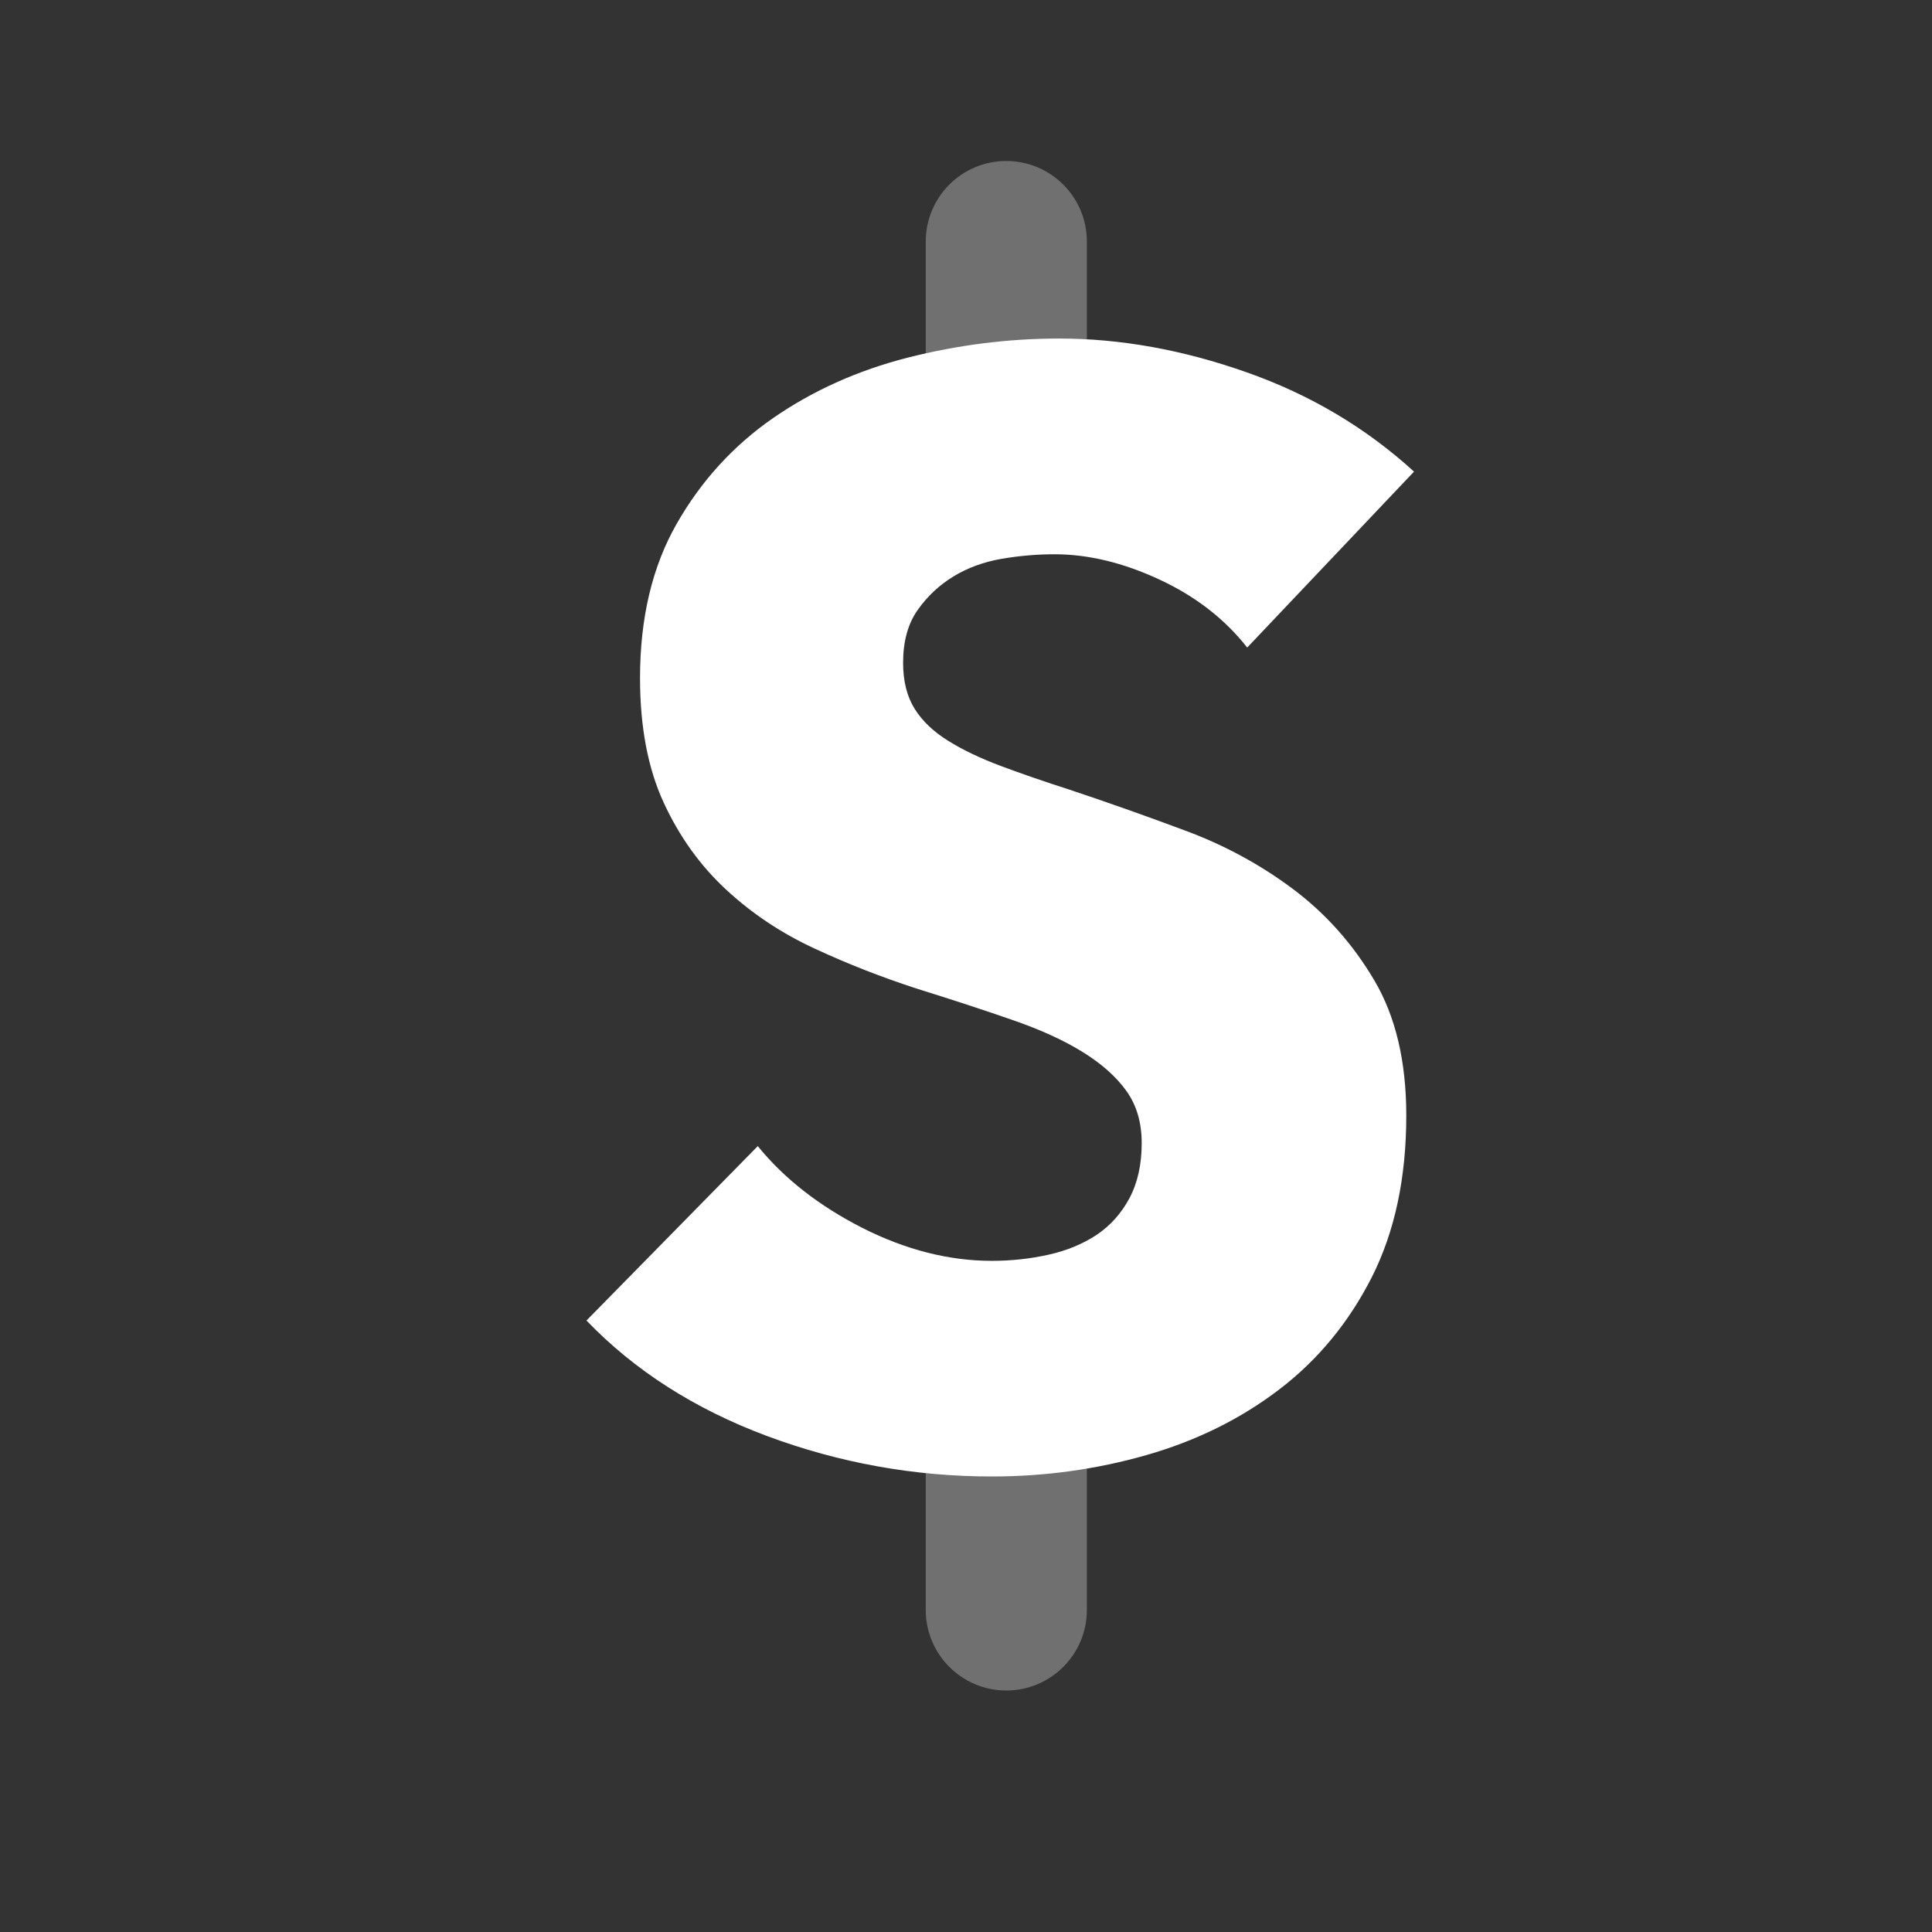<svg width="18" height="18" viewBox="0 0 18 18" fill="none" xmlns="http://www.w3.org/2000/svg">
<rect x="0" y="0" width="18" height="18" fill="#333333" stroke="none"/>
<g clip-path="url(#clip0_236_428)">
<path opacity="0.3" d="M10.126 2.25C10.126 1.836 9.79 1.5 9.375 1.5C8.961 1.5 8.625 1.836 8.625 2.25V3.75C8.625 4.164 8.961 4.5 9.375 4.5C9.79 4.5 10.126 4.164 10.126 3.75V2.25Z" fill="white"/>
<path opacity="0.3" d="M10.126 12.75C10.126 12.336 9.79 12 9.375 12C8.961 12 8.625 12.336 8.625 12.75V15C8.625 15.414 8.961 15.75 9.375 15.75C9.79 15.75 10.126 15.414 10.126 15V12.75Z" fill="white"/>
<path fill-rule="evenodd" clip-rule="evenodd" d="M11.62 6.033C11.411 5.767 11.138 5.555 10.801 5.399C10.464 5.242 10.138 5.164 9.825 5.164C9.663 5.164 9.499 5.178 9.333 5.206C9.167 5.235 9.017 5.289 8.884 5.37C8.751 5.451 8.64 5.555 8.549 5.684C8.459 5.812 8.414 5.976 8.414 6.175C8.414 6.346 8.45 6.489 8.521 6.603C8.592 6.717 8.697 6.817 8.834 6.902C8.972 6.988 9.136 7.066 9.326 7.137C9.516 7.208 9.73 7.282 9.967 7.358C10.309 7.472 10.666 7.598 11.036 7.736C11.407 7.873 11.744 8.056 12.048 8.284C12.352 8.512 12.604 8.795 12.803 9.132C13.003 9.469 13.102 9.89 13.102 10.393C13.102 10.973 12.995 11.474 12.782 11.897C12.568 12.319 12.281 12.668 11.92 12.944C11.559 13.22 11.145 13.424 10.68 13.557C10.214 13.69 9.735 13.756 9.241 13.756C8.519 13.756 7.82 13.63 7.146 13.379C6.471 13.127 5.911 12.768 5.464 12.303L7.06 10.678C7.307 10.982 7.633 11.236 8.036 11.441C8.44 11.645 8.842 11.747 9.241 11.747C9.421 11.747 9.597 11.728 9.768 11.69C9.939 11.652 10.088 11.59 10.217 11.505C10.345 11.419 10.447 11.305 10.523 11.163C10.599 11.02 10.637 10.849 10.637 10.65C10.637 10.46 10.59 10.298 10.495 10.165C10.4 10.032 10.264 9.911 10.088 9.802C9.913 9.693 9.694 9.593 9.433 9.503C9.172 9.412 8.875 9.315 8.542 9.211C8.219 9.106 7.903 8.983 7.595 8.84C7.286 8.698 7.01 8.515 6.768 8.291C6.526 8.068 6.331 7.797 6.184 7.479C6.037 7.161 5.963 6.774 5.963 6.318C5.963 5.757 6.077 5.278 6.305 4.879C6.533 4.48 6.832 4.152 7.203 3.895C7.573 3.639 7.991 3.451 8.457 3.332C8.922 3.214 9.393 3.154 9.868 3.154C10.438 3.154 11.02 3.259 11.613 3.468C12.207 3.677 12.727 3.986 13.174 4.394L11.62 6.033Z" fill="white"/>
</g>
<defs>
<clipPath id="clip0_236_428">
<rect width="18" height="18" fill="white" transform="translate(0)"/>
</clipPath>
</defs>
</svg>
